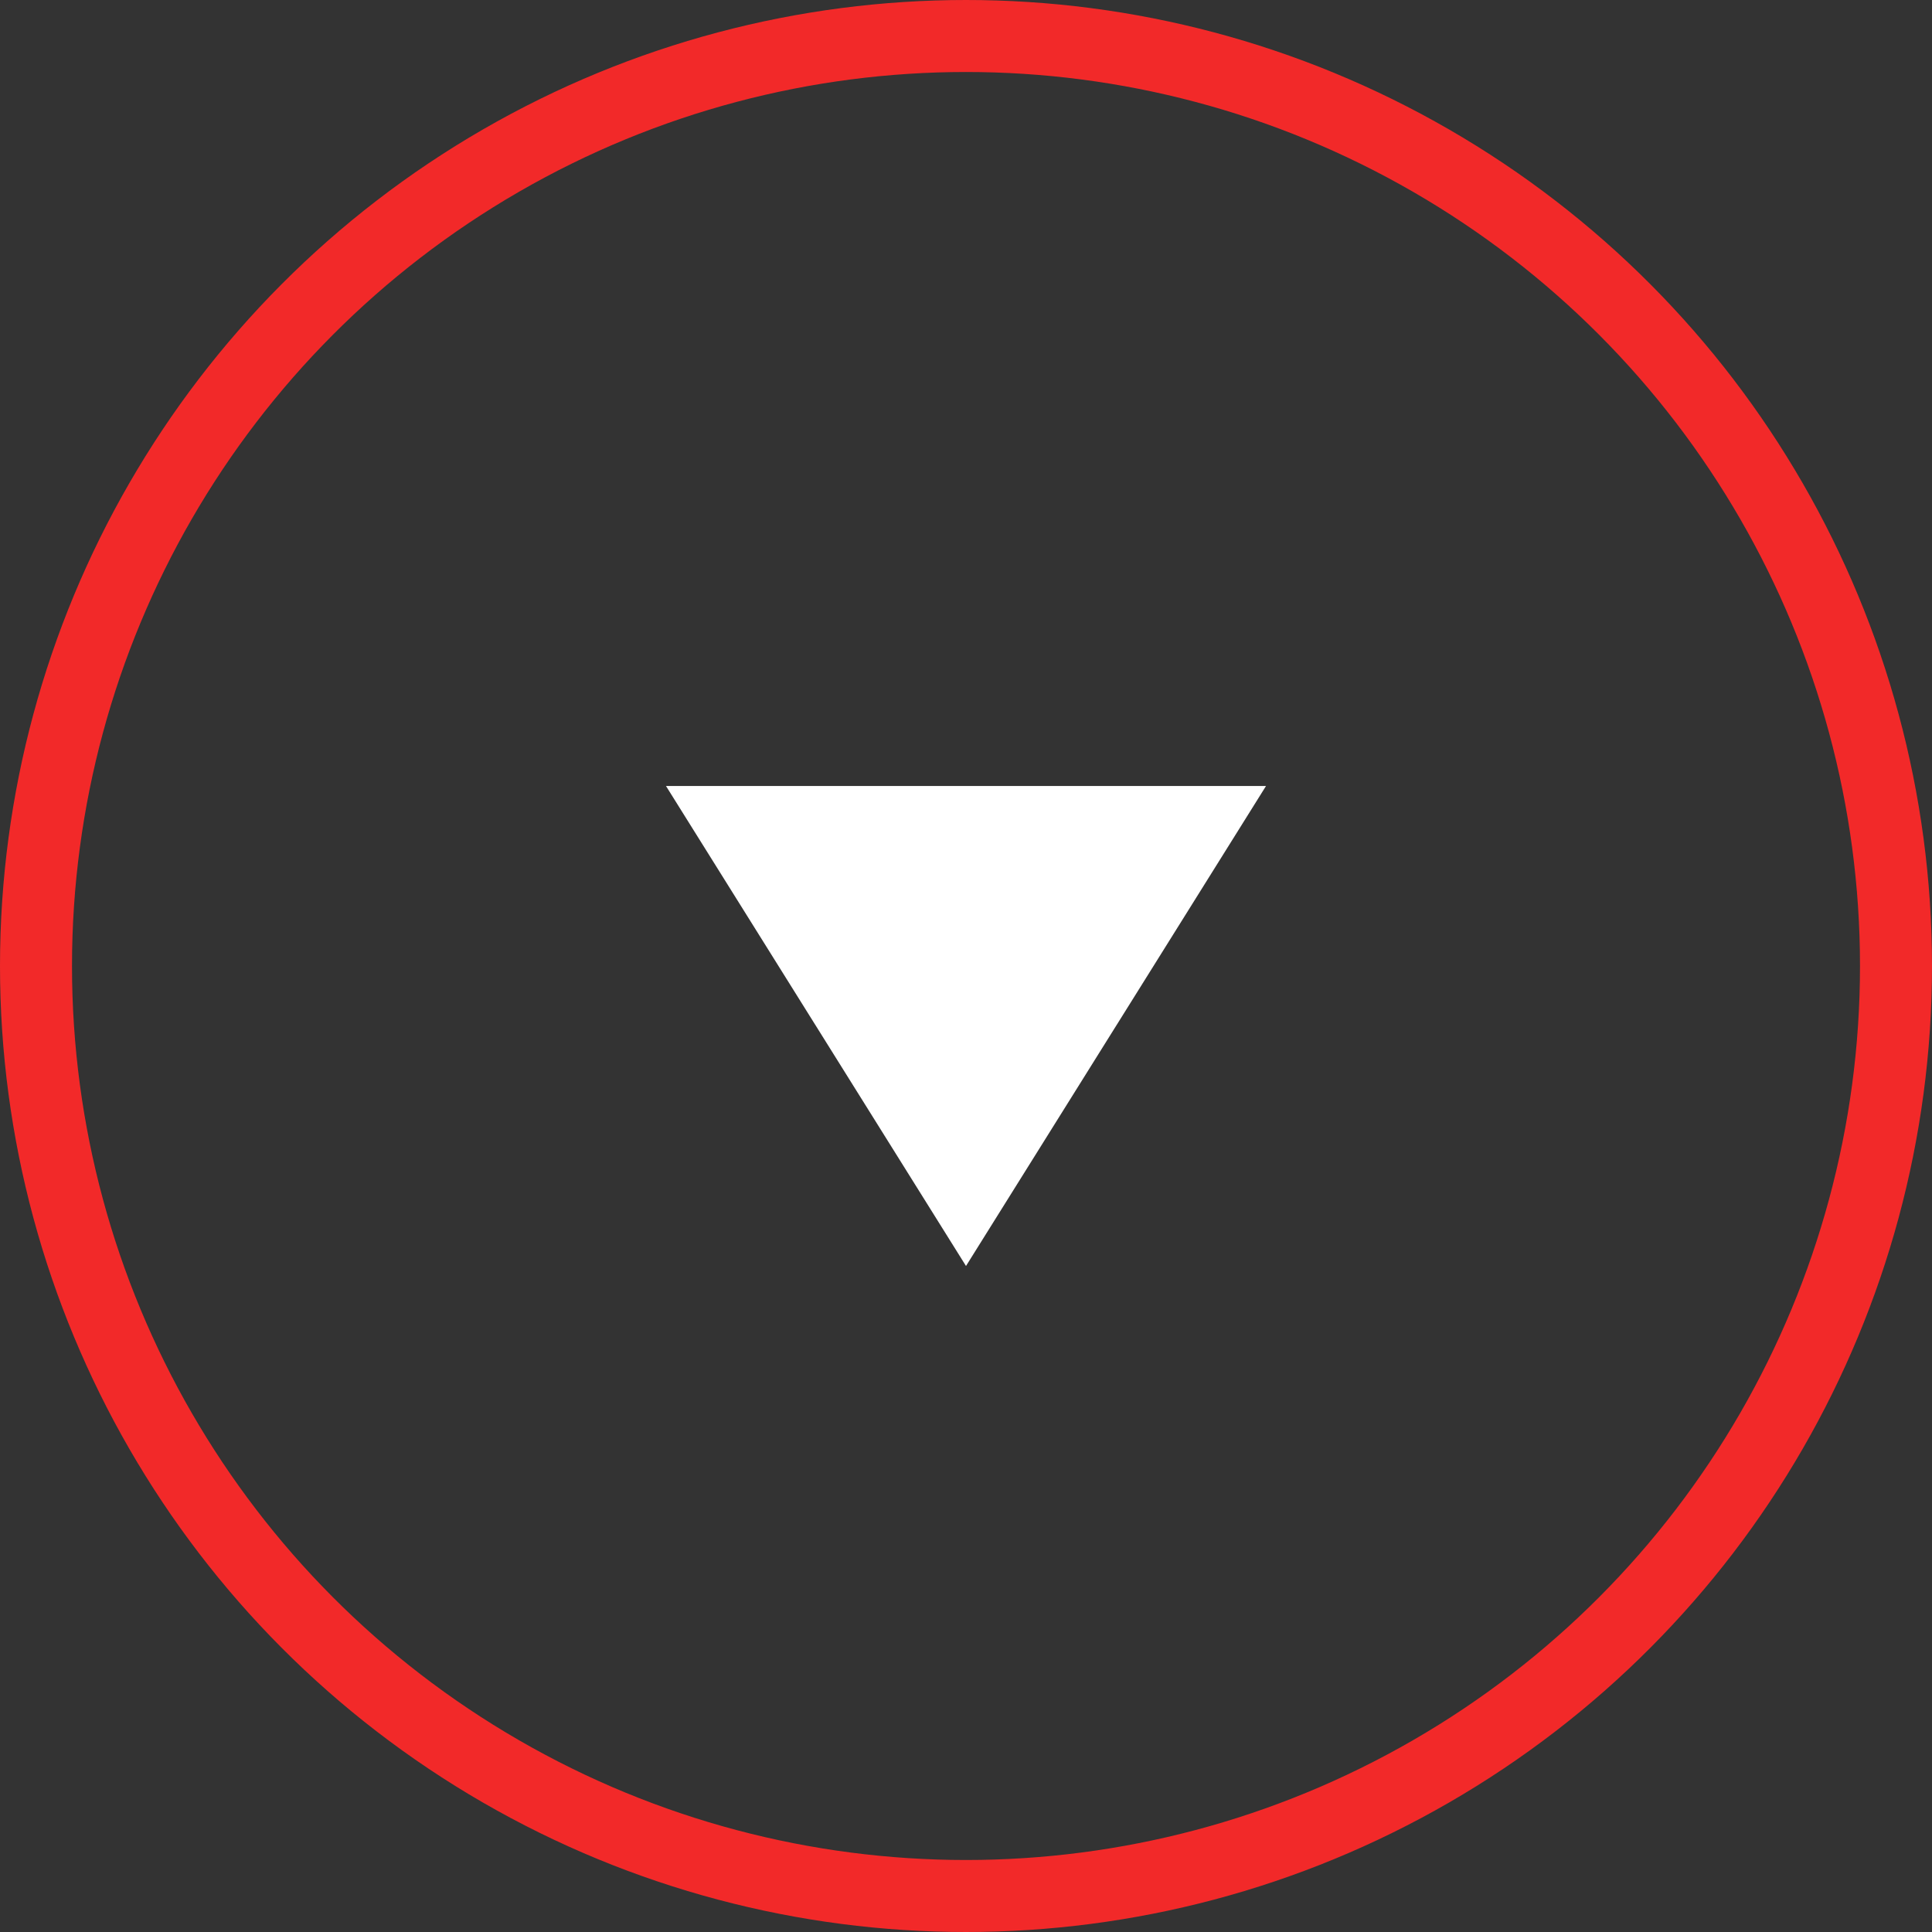 <?xml version="1.0" encoding="UTF-8"?>
<svg id="Layer_2" data-name="Layer 2" xmlns="http://www.w3.org/2000/svg" viewBox="0 0 32.2 32.2">
  <rect x="0" y="0" width="32.2" height="32.2" fill="#333333" stroke="none"/>
  <defs>
    <style>
      .cls-1 {
        fill: none;
        stroke: #f22929;
        stroke-width: 1.2px;
      }

      .cls-2 {
        fill: #fff;
        stroke-width: 0px;
      }
    </style>
  </defs>
  <g id="Layer_3" data-name="Layer 3">
    <path id="Polygon_1" data-name="Polygon 1" class="cls-2" d="m16.1,21.1l-5-8h10l-5,8Z"/>
    <g id="Ellipse_10" data-name="Ellipse 10">
      <circle class="cls-1" cx="16.1" cy="16.1" r="15.5"/>
    </g>
  </g>
</svg>